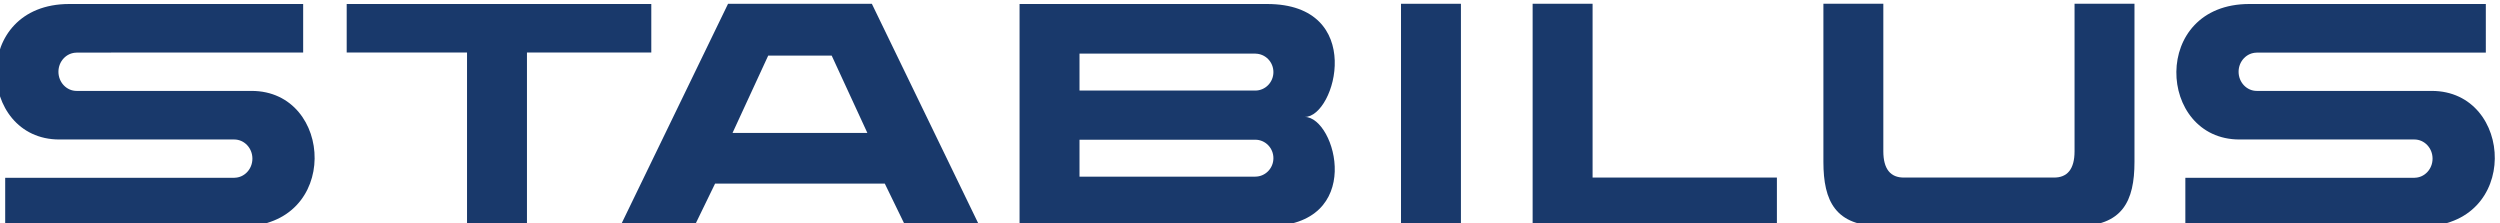 <svg version="1.1" id="svg2" sodipodi:docname="Stabilus.svg" inkscape:version="1.2 (dc2aedaf03, 2022-05-15)" xmlns:inkscape="http://www.inkscape.org/namespaces/inkscape" xmlns:sodipodi="http://sodipodi.sourceforge.net/DTD/sodipodi-0.dtd" xmlns="http://www.w3.org/2000/svg" xmlns:svg="http://www.w3.org/2000/svg" viewBox="-0.03 -0.02 136.58 12.2">
  <defs id="defs6">
    <clipPath clipPathUnits="userSpaceOnUse" id="clipPath16">
      <path d="M 0,0 H 841.89 V 595.275 H 0 Z" id="path14"/>
    </clipPath>
    <clipPath clipPathUnits="userSpaceOnUse" id="clipPath32">
      <path d="M 0,0 H 841.89 V 595.276 H 0 Z" id="path30"/>
    </clipPath>
    <clipPath clipPathUnits="userSpaceOnUse" id="clipPath54">
      <path d="M 0,0 H 841.89 V 595.276 H 0 Z" id="path52"/>
    </clipPath>
    <clipPath clipPathUnits="userSpaceOnUse" id="clipPath78">
      <path d="M 0,0 H 841.89 V 595.276 H 0 Z" id="path76"/>
    </clipPath>
    <clipPath clipPathUnits="userSpaceOnUse" id="clipPath102">
      <path d="M 0,0 H 841.89 V 595.276 H 0 Z" id="path100"/>
    </clipPath>
    <clipPath clipPathUnits="userSpaceOnUse" id="clipPath110">
      <path d="M 764.962,572.204 H 1639.98 V 14.947 H 764.962 Z" id="path108"/>
    </clipPath>
    <mask maskUnits="userSpaceOnUse" x="0" y="0" width="1" height="1" id="mask112">
      <g id="g120">
        <g clip-path="url(#clipPath110)" id="g118">
          <g id="g116">
            <g transform="matrix(875.021,0,0,557.257,764.962,14.947)" id="g114"/>
          </g>
        </g>
      </g>
    </mask>
    <clipPath clipPathUnits="userSpaceOnUse" id="clipPath128">
      <path d="M 788.376,555.48 H 1595.83 V 37.023 H 788.376 Z" id="path126"/>
    </clipPath>
  </defs>
  <sodipodi:namedview id="namedview4" pagecolor="#505050" bordercolor="#eeeeee" borderopacity="1" inkscape:showpageshadow="0" inkscape:pageopacity="0" inkscape:pagecheckerboard="0" inkscape:deskcolor="#505050" showgrid="false" inkscape:zoom="11.603053" inkscape:cx="77.221057" inkscape:cy="18.745067" inkscape:window-width="1920" inkscape:window-height="1001" inkscape:window-x="-9" inkscape:window-y="-9" inkscape:window-maximized="1" inkscape:current-layer="g50"/>
  <g id="g8" inkscape:groupmode="layer" inkscape:label="LU1066226637-JA-2020-PN-EQ-E-00" transform="matrix(1.333,0,0,-1.333,-948.661,741.797)">
    <g id="g10">
      <g id="g12" clip-path="url(#clipPath16)">
        <g id="g18">
          <g id="g20" transform="matrix(844.112,0,0,597.571,-1.008,-1.199)"/>
        </g>
      </g>
    </g>
    <g id="g22" transform="translate(747.384,556.345)" style="fill: rgb(25, 57, 107); fill-opacity: 1; --darkreader-inline-fill: #95bfe6;" data-darkreader-inline-fill="">
      <path d="m 0,0 h -5.895 l -4.421,-9.122 h 3.038 l 0.852,1.754 H 0.53 l 0.853,-1.754 h 3.038 z m -5.711,-5.292 1.462,3.169 h 2.603 l 1.462,-3.169 z" style="fill: rgb(25, 57, 107); fill-opacity: 1; fill-rule: nonzero; stroke: none; --darkreader-inline-fill: #95bfe6; --darkreader-inline-stroke: none;" id="path24" data-darkreader-inline-fill="" data-darkreader-inline-stroke=""/>
    </g>
    <g id="g26" style="fill: rgb(25, 57, 107); fill-opacity: 1; --darkreader-inline-fill: #95bfe6;" data-darkreader-inline-fill="">
      <g id="g28" clip-path="url(#clipPath32)" style="fill: rgb(25, 57, 107); fill-opacity: 1; --darkreader-inline-fill: #95bfe6;" data-darkreader-inline-fill="">
        <g id="g34" transform="translate(714.082,550.785)" style="fill: rgb(25, 57, 107); fill-opacity: 1; --darkreader-inline-fill: #95bfe6;" data-darkreader-inline-fill="">
          <path d="M 0,0 C -3.376,0 -3.656,5.553 0.409,5.553 H 9.994 V 3.565 L 0.682,3.562 0.709,3.559 c -0.411,0 -0.745,-0.351 -0.745,-0.783 0,-0.434 0.334,-0.785 0.745,-0.785 h 0.045 7.125 c 3.375,0 3.655,-5.553 -0.409,-5.553 h -9.688 v 1.992 h 9.415 l -0.028,0.002 c 0.412,0 0.745,0.351 0.745,0.784 C 7.914,-0.351 7.581,0 7.169,0 H 7.197 0.063 Z" style="fill: rgb(25, 57, 107); fill-opacity: 1; fill-rule: nonzero; stroke: none; --darkreader-inline-fill: #95bfe6; --darkreader-inline-stroke: none;" id="path36" data-darkreader-inline-fill="" data-darkreader-inline-stroke=""/>
        </g>
      </g>
    </g>
    <g id="g38" transform="translate(738.344,556.338)" style="fill: rgb(25, 57, 107); fill-opacity: 1; --darkreader-inline-fill: #95bfe6;" data-darkreader-inline-fill="">
      <path d="m 0,0 h -12.484 v -1.988 h 4.932 v -7.114 h 2.456 v 7.114 H 0 Z" style="fill: rgb(25, 57, 107); fill-opacity: 1; fill-rule: nonzero; stroke: none; --darkreader-inline-fill: #95bfe6; --darkreader-inline-stroke: none;" id="path40" data-darkreader-inline-fill="" data-darkreader-inline-stroke=""/>
    </g>
    <path d="m 769.07,556.347 h 2.456 v -9.112 h -2.456 z" style="fill: rgb(25, 57, 107); fill-opacity: 1; fill-rule: nonzero; stroke: none; --darkreader-inline-fill: #95bfe6; --darkreader-inline-stroke: none;" id="path42" data-darkreader-inline-fill="" data-darkreader-inline-stroke=""/>
    <g id="g44" transform="translate(776.922,549.225)" style="fill: rgb(25, 57, 107); fill-opacity: 1; --darkreader-inline-fill: #95bfe6;" data-darkreader-inline-fill="">
      <path d="M 0,0 V 7.123 H -2.457 V -1.989 H 7.554 V 0 Z" style="fill: rgb(25, 57, 107); fill-opacity: 1; fill-rule: nonzero; stroke: none; --darkreader-inline-fill: #95bfe6; --darkreader-inline-stroke: none;" id="path46" data-darkreader-inline-fill="" data-darkreader-inline-stroke=""/>
    </g>
    <g id="g48">
      <g id="g50" clip-path="url(#clipPath54)">
        <g id="g56" transform="translate(796.747,547.236)" style="fill: rgb(25, 57, 107); fill-opacity: 1; --darkreader-inline-fill: #95bfe6;" data-darkreader-inline-fill="">
          <path d="M 0,0 C 1.893,-0.009 2.384,1.022 2.384,2.63 V 9.112 H -0.072 V 3.064 c 0,-0.723 -0.292,-1.084 -0.856,-1.075 H -7.053 C -7.617,1.98 -7.909,2.341 -7.909,3.064 v 6.048 h -2.456 V 2.63 c 0,-1.608 0.492,-2.639 2.384,-2.63 z" style="fill: rgb(25, 57, 107); fill-opacity: 1; fill-rule: nonzero; stroke: none; --darkreader-inline-fill: #95bfe6; --darkreader-inline-stroke: none;" id="path58" data-darkreader-inline-fill="" data-darkreader-inline-stroke=""/>
        </g>
        <g id="g60" transform="translate(803.434,550.785)" style="fill: rgb(25, 57, 107); fill-opacity: 1; --darkreader-inline-fill: #95bfe6;" data-darkreader-inline-fill="">
          <path d="m 0,0 c -3.377,0 -3.656,5.553 0.408,5.553 h 9.689 V 3.562 H 0.682 L 0.709,3.559 c -0.411,0 -0.745,-0.351 -0.745,-0.783 0,-0.434 0.334,-0.785 0.745,-0.785 h 0.045 7.125 c 3.376,0 3.655,-5.553 -0.409,-5.553 H -2.218 V -1.57 H 7.197 L 7.17,-1.568 c 0.411,0 0.744,0.351 0.744,0.784 C 7.914,-0.351 7.581,0 7.17,0 H 7.197 0.062 Z" style="fill: rgb(25, 57, 107); fill-opacity: 1; fill-rule: nonzero; stroke: none; --darkreader-inline-fill: #95bfe6; --darkreader-inline-stroke: none;" id="path62" data-darkreader-inline-fill="" data-darkreader-inline-stroke=""/>
        </g>
        <g id="g64" transform="translate(763.579,547.228)" style="fill: rgb(25, 57, 107); fill-opacity: 1; --darkreader-inline-fill: #95bfe6;" data-darkreader-inline-fill="">
          <path d="M 0,0 H -10.142 V 9.11 H 0 C 4.065,9.11 2.82,4.481 1.547,4.481 2.82,4.481 4.065,0 0,0 m -0.482,5.562 c 0.411,0 0.744,0.339 0.744,0.757 0,0.417 -0.333,0.756 -0.744,0.756 l 0.027,0.002 h -7.23 V 5.562 h 7.23 z m 0.027,-2.014 h -7.23 V 2.033 h 7.23 l -0.027,0.002 c 0.411,0 0.744,0.339 0.744,0.757 0,0.418 -0.333,0.756 -0.744,0.756 z" style="fill: rgb(25, 57, 107); fill-opacity: 1; fill-rule: nonzero; stroke: none; --darkreader-inline-fill: #95bfe6; --darkreader-inline-stroke: none;" id="path66" data-darkreader-inline-fill="" data-darkreader-inline-stroke=""/>
        </g>
      </g>
    </g>
  </g>
</svg>